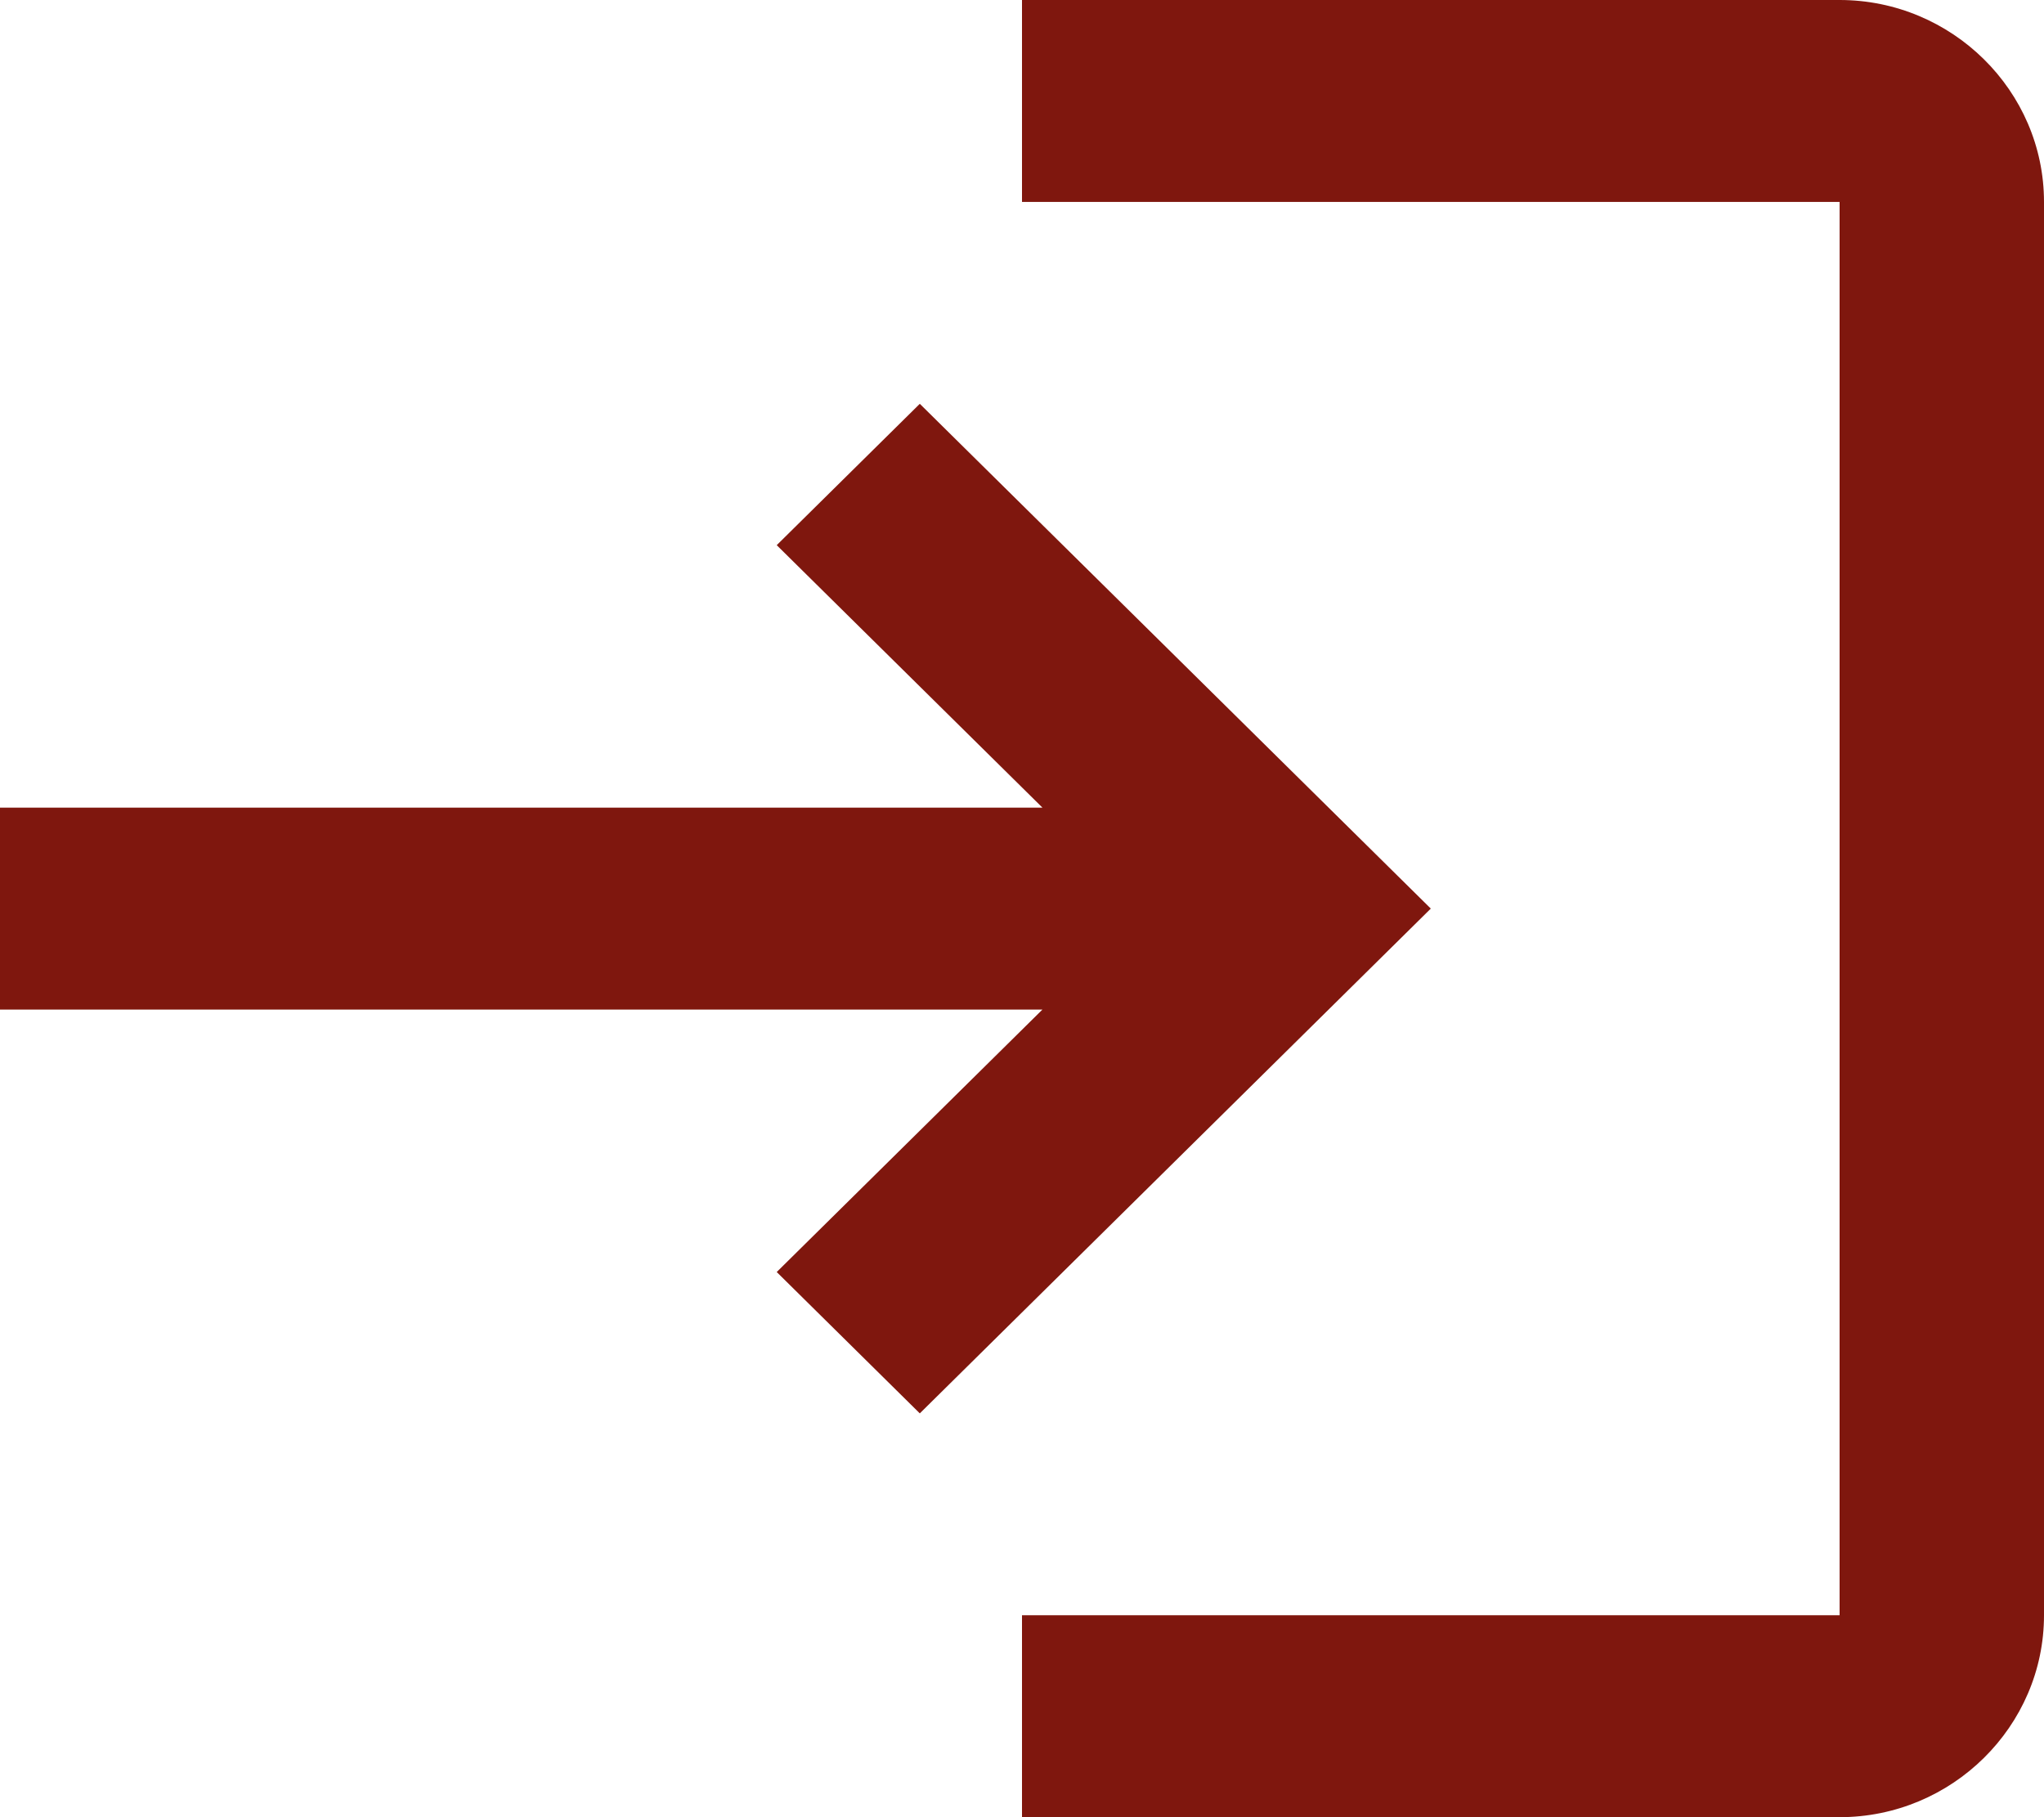 <svg width="36" height="32" viewBox="0 0 36 32" fill="none" xmlns="http://www.w3.org/2000/svg">
<g clip-path="url(#clip0_708_1958)">
<path d="M16.2 7.111L13.68 9.6L18.36 14.222H0V17.778H18.36L13.68 22.4L16.2 24.889L25.2 16L16.2 7.111ZM32.4 28.444H18V32H32.4C34.38 32 36 30.4 36 28.444V3.556C36 1.6 34.38 0 32.4 0H18V3.556H32.4V28.444Z" fill="#7F170E"/>
</g>
<defs>
<clipPath id="clip0_708_1958">
<rect width="36" height="32" fill="white"/>
</clipPath>
</defs>
</svg>
